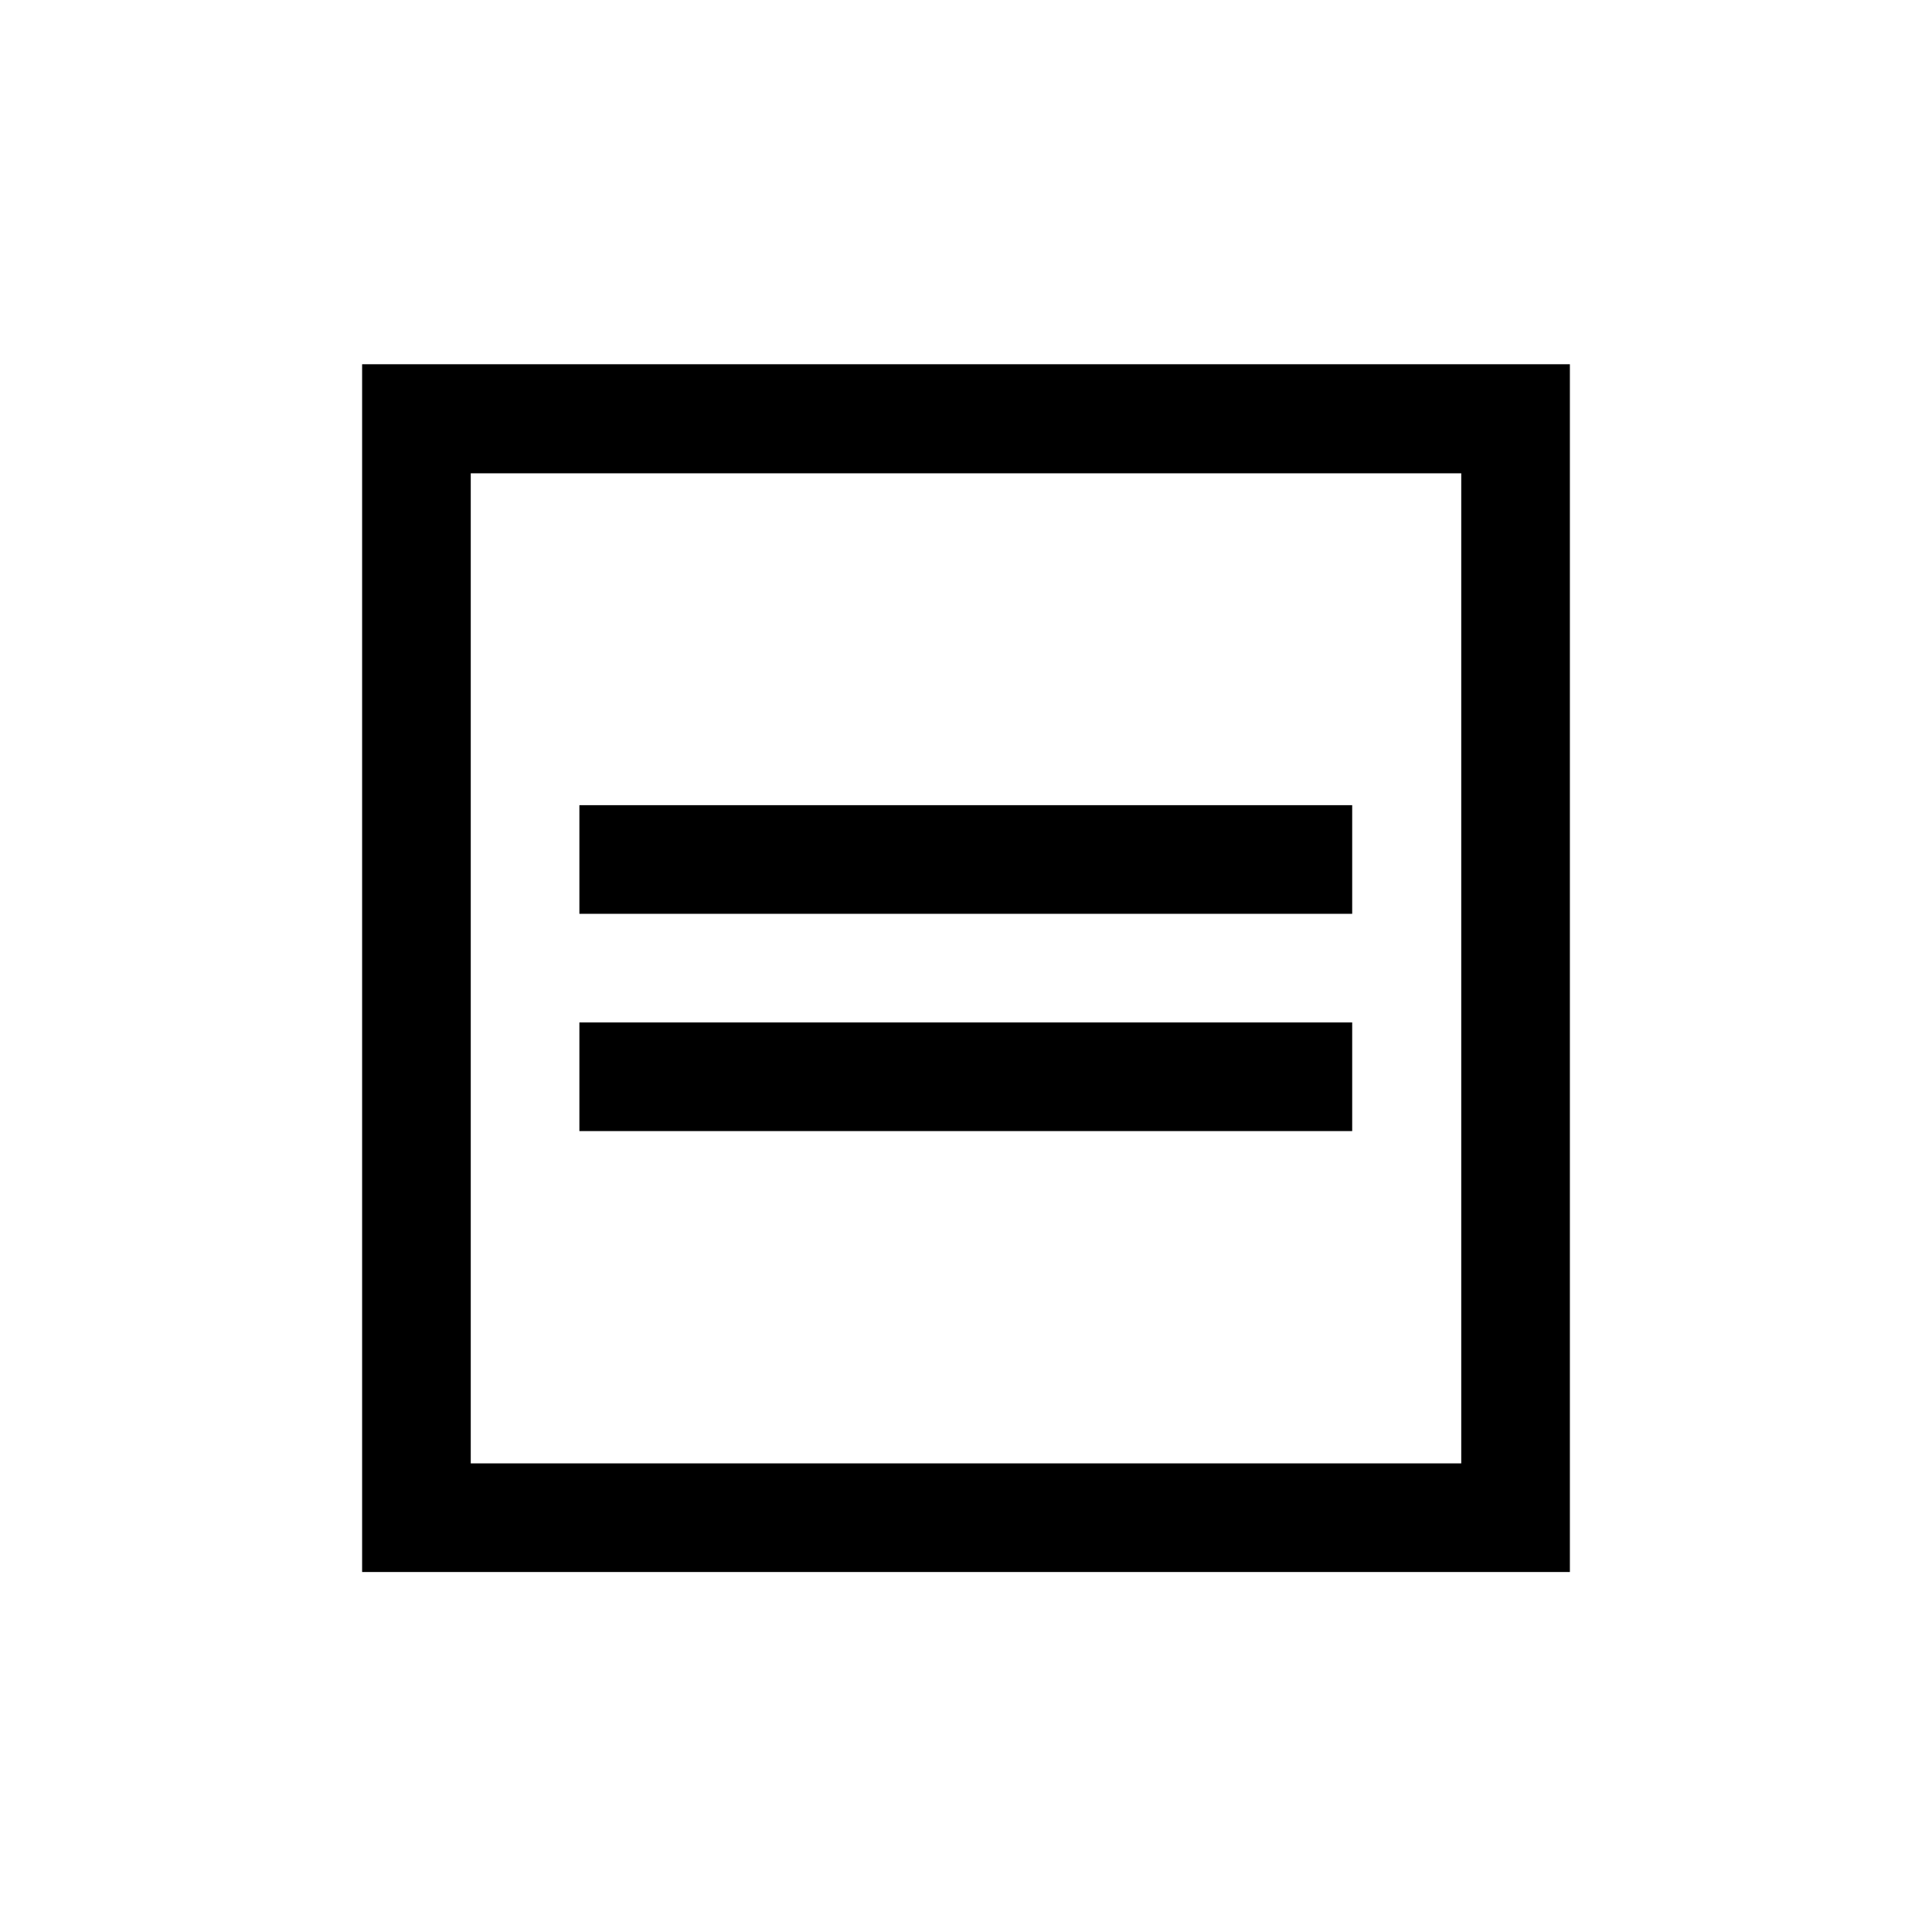 <?xml version="1.0" encoding="utf-8"?>
<!-- Generator: Adobe Illustrator 23.0.4, SVG Export Plug-In . SVG Version: 6.00 Build 0)  -->
<svg version="1.1" id="Ebene_1" xmlns="http://www.w3.org/2000/svg" xmlns:xlink="http://www.w3.org/1999/xlink" x="0px" y="0px"
	 viewBox="0 0 453.5 453.5" style="enable-background:new 0 0 453.5 453.5;" xml:space="preserve">
<g>
	<path d="M85,85.5V369h283.5V85.5H85L85,85.5z M110.5,111.1H343v232.4H110.5V111.1L110.5,111.1z M136,265.5h181.4V240H136V265.5
		L136,265.5z M136,214.5h181.4V189H136V214.5L136,214.5z"/>
</g>
</svg>
